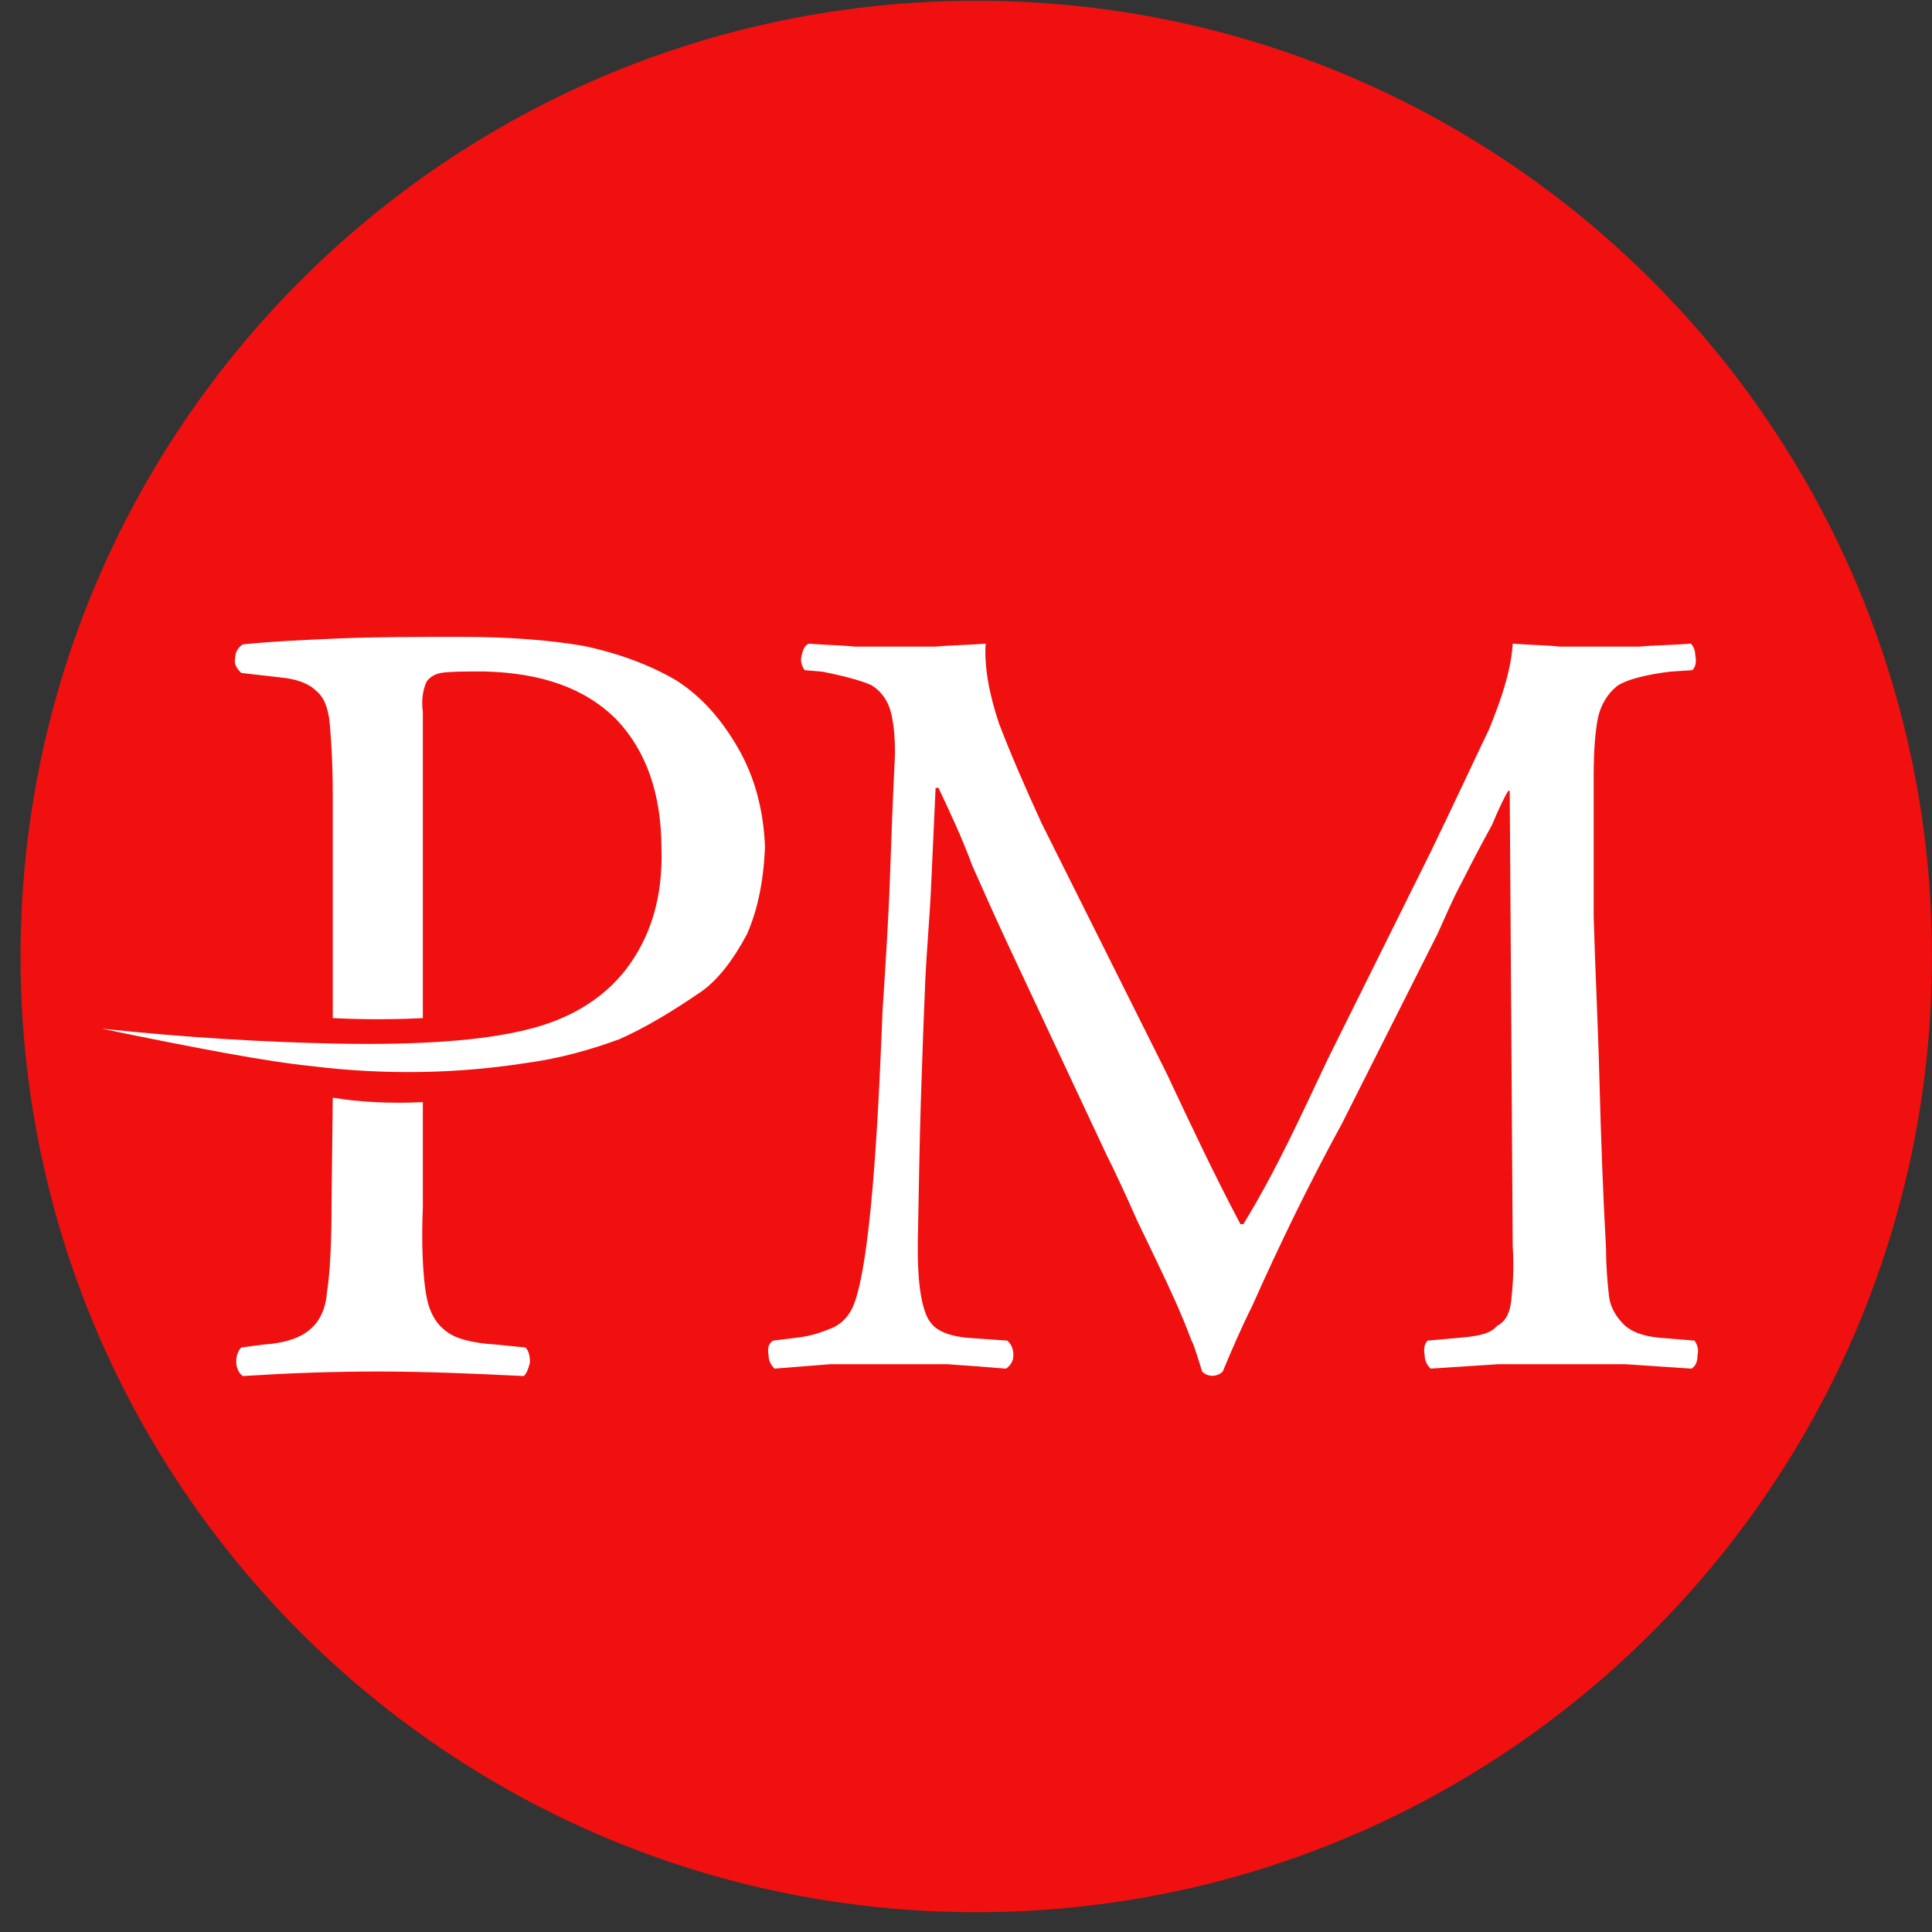 <svg width="92" height="92" viewBox="0 0 92 92" fill="none" xmlns="http://www.w3.org/2000/svg">
<rect x="0" y="0" width="92" height="92" fill="#333333" stroke="none"/>
<path fill-rule="evenodd" clip-rule="evenodd" d="M46.489 0.036C71.624 0.036 91.999 20.411 91.999 45.546C91.999 70.681 71.624 91.056 46.489 91.056C21.355 91.056 0.979 70.681 0.979 45.546C0.979 20.411 21.355 0.036 46.489 0.036Z" fill="#F01010"/>
<path fill-rule="evenodd" clip-rule="evenodd" d="M44.552 30.791H40.697C40.066 30.719 39.294 30.719 38.524 30.65C38.315 30.719 38.242 30.932 38.172 31.212C38.102 31.493 38.172 31.703 38.315 31.912L39.155 31.983C40.205 32.191 40.975 32.402 41.469 32.614C41.958 32.893 42.307 33.385 42.449 34.016C42.589 34.647 42.659 35.487 42.589 36.539C42.517 38.011 42.449 39.763 42.379 41.796C42.307 43.831 42.168 45.933 42.027 48.108C41.889 51.469 41.587 59.659 40.673 62.084C40.461 62.645 40.112 62.996 39.691 63.209C39.199 63.416 38.636 63.627 37.935 63.7L36.811 63.839C36.601 63.978 36.53 64.191 36.601 64.542C36.601 64.752 36.671 64.961 36.882 65.173C37.793 65.103 38.636 65.032 39.549 64.961H45.097C46.148 65.032 47.062 65.103 47.904 65.173C48.115 65.032 48.255 64.822 48.255 64.542C48.255 64.259 48.186 64.049 47.973 63.839L46.009 63.7C45.376 63.627 44.884 63.488 44.534 63.209C44.358 63.066 44.217 62.871 44.112 62.633C43.698 61.636 43.689 59.95 43.71 58.903C43.755 56.73 43.782 54.557 43.851 52.384C43.921 50.211 43.991 48.316 44.06 46.704C44.128 45.233 44.273 43.688 44.341 42.147C44.411 40.606 44.48 39.062 44.552 37.52H44.691C45.253 38.711 45.814 39.903 46.305 41.235C46.867 42.498 47.427 43.76 47.986 44.953L52.684 54.975C53.107 55.819 53.596 56.87 54.155 58.132C54.788 59.464 55.417 60.724 55.979 61.986C56.276 62.654 56.532 63.28 56.75 63.869C56.806 63.869 57.199 65.161 57.243 65.311C57.513 65.585 57.955 65.578 58.226 65.311C58.662 64.266 59.117 63.209 59.624 62.198C60.952 59.218 62.337 56.372 63.901 53.505L68.458 44.462C68.81 43.688 69.159 42.847 69.649 41.937C70.141 40.956 70.63 40.044 71.052 39.273C71.402 38.431 71.682 37.871 71.821 37.66H71.892L72.034 59.325C72.102 60.446 72.034 61.283 71.964 61.915C71.907 62.417 71.766 62.893 71.285 63.138C71.002 63.488 70.441 63.627 69.529 63.7L67.984 63.839C67.843 63.978 67.774 64.191 67.843 64.542C67.843 64.752 67.914 64.961 68.126 65.173C69.177 65.103 70.299 65.032 71.353 64.961H77.392C78.444 65.032 79.497 65.103 80.552 65.173C80.763 65.032 80.832 64.822 80.832 64.542C80.902 64.259 80.832 64.049 80.692 63.839L79.007 63.7C78.234 63.627 77.673 63.416 77.32 63.066C76.973 62.715 76.691 62.294 76.621 61.732C76.549 61.102 76.479 60.327 76.479 59.486C76.335 56.878 76.237 54.227 76.169 51.613C76.098 48.806 75.958 46.144 75.889 43.623V36.96C75.889 35.768 75.958 34.857 76.098 34.155C76.241 33.525 76.591 32.965 77.08 32.614C77.572 32.334 78.412 32.122 79.534 31.983L80.587 31.912C80.728 31.772 80.797 31.561 80.728 31.212C80.728 31 80.657 30.791 80.517 30.65C79.675 30.719 78.833 30.719 78.063 30.791H74.277C73.645 30.719 72.943 30.719 72.034 30.65C71.964 31.84 71.543 33.175 70.912 34.717C70.141 36.326 69.231 38.293 68.109 40.606L63.2 50.489C61.927 53.181 60.768 55.741 59.208 58.292H59.068C57.827 55.951 56.684 53.522 55.558 51.122L49.6 39.202C48.83 37.52 48.128 35.909 47.567 34.437C47.076 32.965 46.867 31.703 46.936 30.65C46.096 30.719 45.323 30.719 44.552 30.791ZM15.786 57.44C15.786 59.225 15.716 60.585 15.573 61.515C15.431 63.318 14.242 63.908 12.564 64.024L11.49 64.166C11.145 64.513 11.171 65.265 11.565 65.525C13.78 65.387 15.783 65.31 18.006 65.31C20.375 65.31 22.585 65.414 24.947 65.525C25.09 65.382 25.164 65.168 25.235 64.882C25.235 64.525 25.164 64.308 25.02 64.166L23.588 64.024C22.443 63.95 21.656 63.735 21.227 63.377C21.201 63.358 21.175 63.339 21.15 63.319C20.717 62.96 20.407 62.411 20.277 61.56C20.135 60.63 20.063 59.273 20.135 57.49V52.483C18.562 52.556 17.133 52.483 15.846 52.27L15.786 57.44ZM11.199 31.331C11.129 31.616 11.273 31.829 11.487 32.045L13.346 32.257C14.131 32.331 14.703 32.544 15.06 32.902C15.417 33.187 15.633 33.689 15.703 34.474C15.775 35.26 15.846 36.406 15.846 37.904V48.481C17.275 48.553 18.704 48.553 20.135 48.481V33.902C20.063 33.331 20.135 32.902 20.277 32.544C20.348 32.331 20.634 32.114 20.991 32.045C21.42 31.974 22.136 31.974 23.065 31.974C25.78 32.045 27.853 32.759 29.353 34.26C30.783 35.759 31.497 37.833 31.497 40.408C31.571 42.693 30.998 44.623 29.783 46.194C28.711 47.554 27.139 48.553 24.994 49.053C22.922 49.554 19.992 49.769 16.06 49.696C12.629 49.628 8.914 49.412 4.84 48.984C9.344 49.912 12.701 50.555 14.847 50.768C18.347 51.2 21.777 51.126 24.994 50.628C26.637 50.411 28.138 49.984 29.497 49.484C30.783 48.913 32.07 48.126 33.428 47.196C34.214 46.625 34.928 45.693 35.573 44.48C36.074 43.336 36.359 41.978 36.429 40.334C36.359 38.546 35.929 36.978 35.144 35.618C34.357 34.26 33.428 33.187 32.212 32.404C30.998 31.687 29.497 31.114 27.782 30.756C26.138 30.472 24.207 30.328 21.993 30.328C19.848 30.328 17.918 30.328 16.204 30.399C14.488 30.472 12.916 30.543 11.557 30.686C11.344 30.83 11.199 31.044 11.199 31.331Z" fill="white"/>
</svg>
